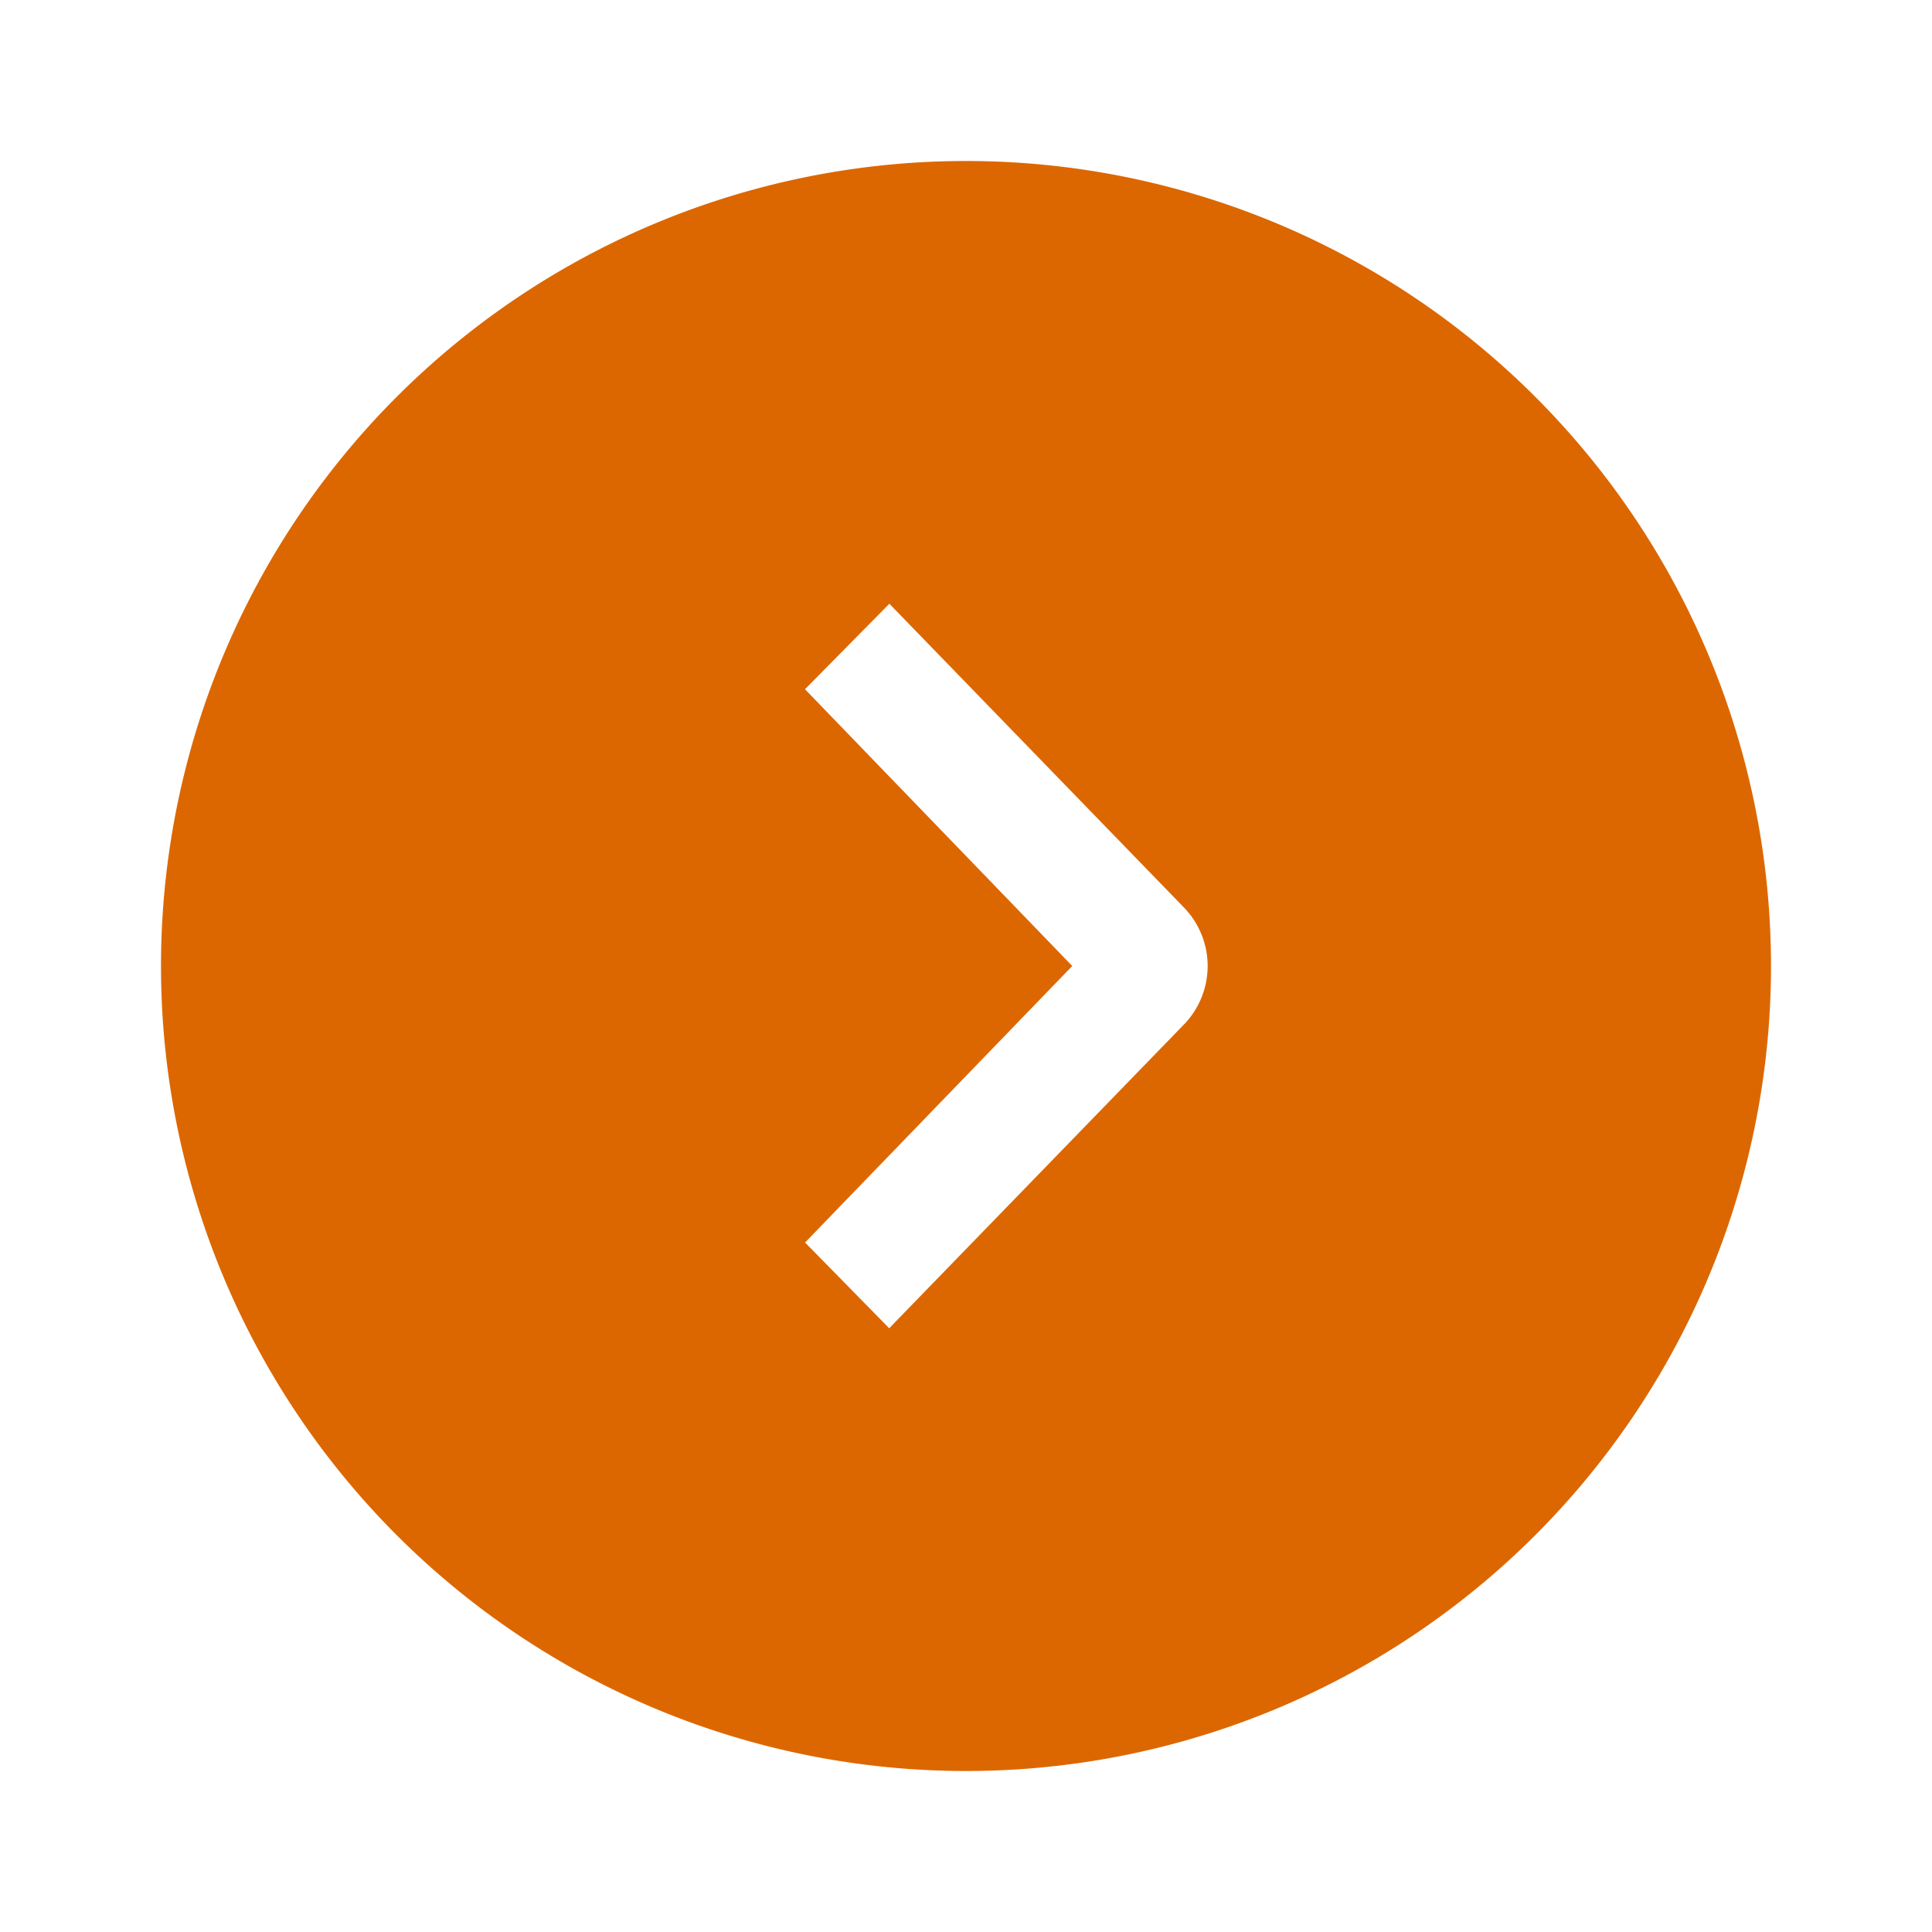 <svg width="12" height="12" fill="none" xmlns="http://www.w3.org/2000/svg"><path fill-rule="evenodd" clip-rule="evenodd" d="M6 11A5 5 0 106 1a5 5 0 000 10zM5 7.718L6.66 6 5 4.281l.524-.531 1.831 1.888a.522.522 0 010 .724L5.523 8.25l-.522-.532z" fill="#DC6700"/></svg>